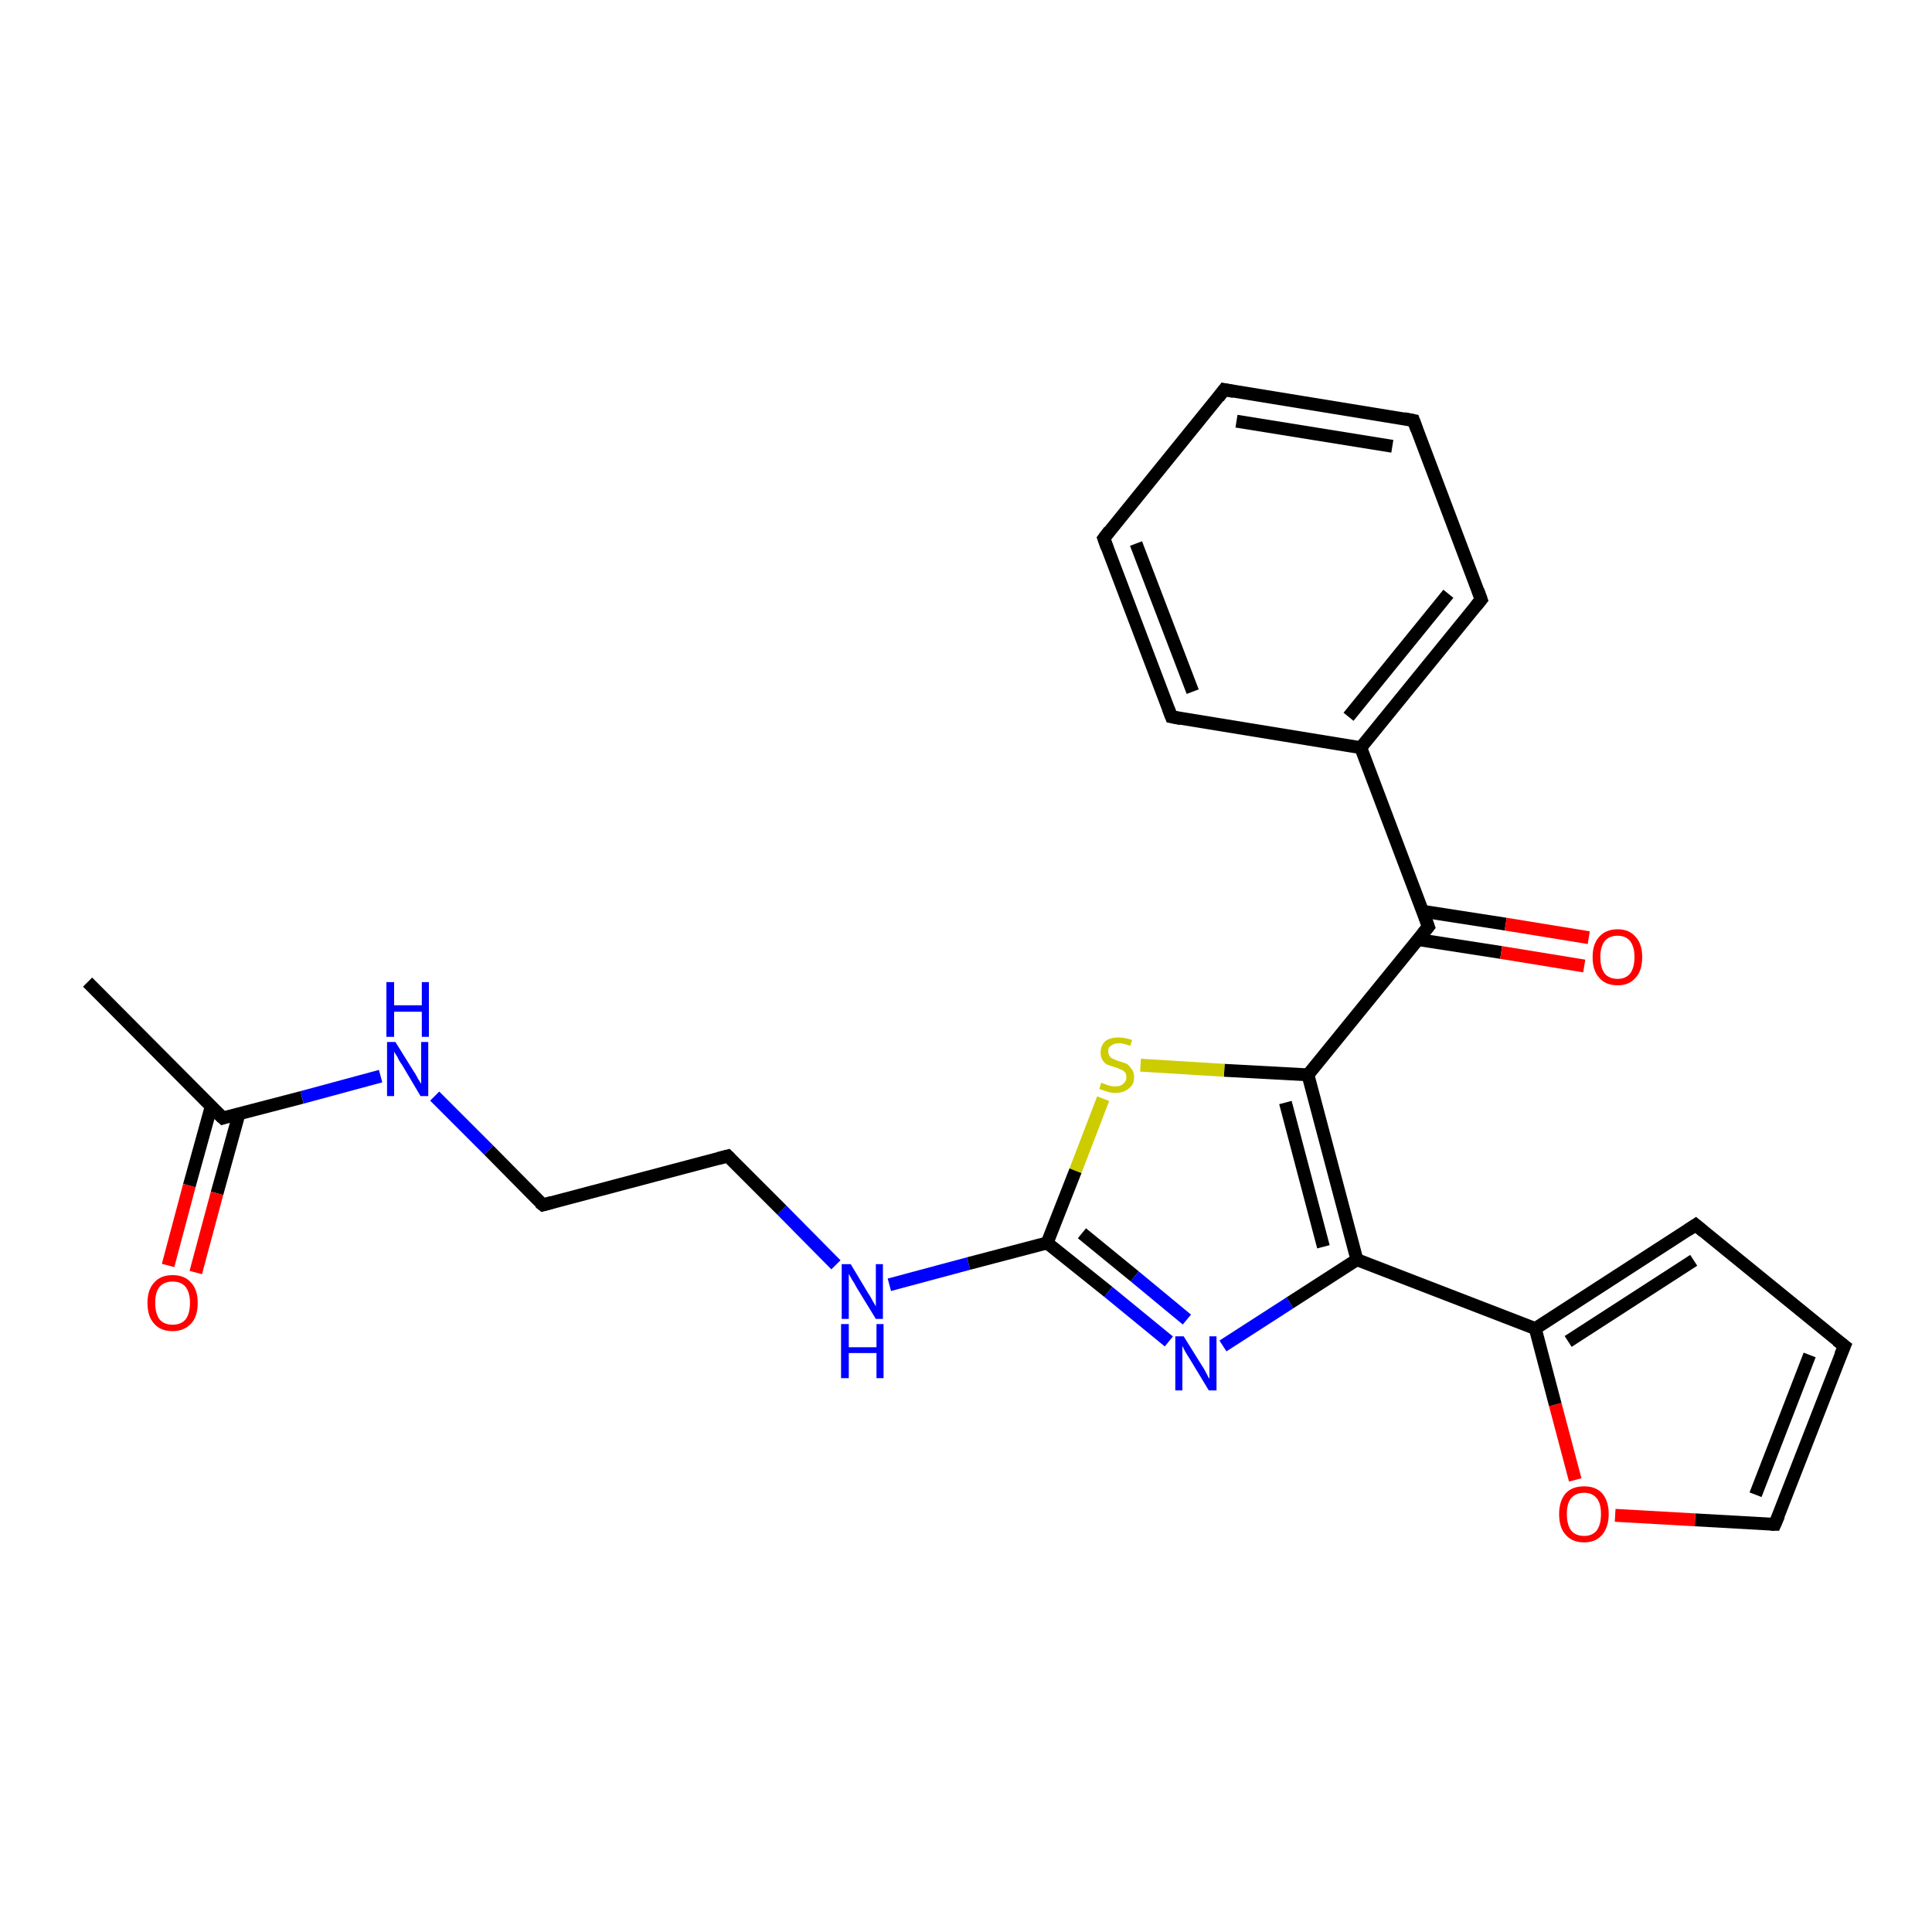 <?xml version='1.0' encoding='iso-8859-1'?>
<svg version='1.1' baseProfile='full'
              xmlns='http://www.w3.org/2000/svg'
                      xmlns:rdkit='http://www.rdkit.org/xml'
                      xmlns:xlink='http://www.w3.org/1999/xlink'
                  xml:space='preserve'
width='300px' height='300px' viewBox='0 0 300 300'>
<!-- END OF HEADER -->
<rect style='opacity:1.0;fill:#FFFFFF;stroke:none' width='300.0' height='300.0' x='0.0' y='0.0'> </rect>
<path class='bond-0 atom-0 atom-1' d='M 13.6,152.5 L 34.6,173.6' style='fill:none;fill-rule:evenodd;stroke:#000000;stroke-width:2.0px;stroke-linecap:butt;stroke-linejoin:miter;stroke-opacity:1' />
<path class='bond-1 atom-1 atom-2' d='M 32.8,171.8 L 29.4,184.1' style='fill:none;fill-rule:evenodd;stroke:#000000;stroke-width:2.0px;stroke-linecap:butt;stroke-linejoin:miter;stroke-opacity:1' />
<path class='bond-1 atom-1 atom-2' d='M 29.4,184.1 L 26.1,196.5' style='fill:none;fill-rule:evenodd;stroke:#FF0000;stroke-width:2.0px;stroke-linecap:butt;stroke-linejoin:miter;stroke-opacity:1' />
<path class='bond-1 atom-1 atom-2' d='M 37.1,173.0 L 33.7,185.3' style='fill:none;fill-rule:evenodd;stroke:#000000;stroke-width:2.0px;stroke-linecap:butt;stroke-linejoin:miter;stroke-opacity:1' />
<path class='bond-1 atom-1 atom-2' d='M 33.7,185.3 L 30.4,197.6' style='fill:none;fill-rule:evenodd;stroke:#FF0000;stroke-width:2.0px;stroke-linecap:butt;stroke-linejoin:miter;stroke-opacity:1' />
<path class='bond-2 atom-1 atom-3' d='M 34.6,173.6 L 46.9,170.4' style='fill:none;fill-rule:evenodd;stroke:#000000;stroke-width:2.0px;stroke-linecap:butt;stroke-linejoin:miter;stroke-opacity:1' />
<path class='bond-2 atom-1 atom-3' d='M 46.9,170.4 L 59.1,167.1' style='fill:none;fill-rule:evenodd;stroke:#0000FF;stroke-width:2.0px;stroke-linecap:butt;stroke-linejoin:miter;stroke-opacity:1' />
<path class='bond-3 atom-3 atom-4' d='M 67.5,170.2 L 75.9,178.6' style='fill:none;fill-rule:evenodd;stroke:#0000FF;stroke-width:2.0px;stroke-linecap:butt;stroke-linejoin:miter;stroke-opacity:1' />
<path class='bond-3 atom-3 atom-4' d='M 75.9,178.6 L 84.3,187.1' style='fill:none;fill-rule:evenodd;stroke:#000000;stroke-width:2.0px;stroke-linecap:butt;stroke-linejoin:miter;stroke-opacity:1' />
<path class='bond-4 atom-4 atom-5' d='M 84.3,187.1 L 113.0,179.5' style='fill:none;fill-rule:evenodd;stroke:#000000;stroke-width:2.0px;stroke-linecap:butt;stroke-linejoin:miter;stroke-opacity:1' />
<path class='bond-5 atom-5 atom-6' d='M 113.0,179.5 L 121.4,187.9' style='fill:none;fill-rule:evenodd;stroke:#000000;stroke-width:2.0px;stroke-linecap:butt;stroke-linejoin:miter;stroke-opacity:1' />
<path class='bond-5 atom-5 atom-6' d='M 121.4,187.9 L 129.8,196.4' style='fill:none;fill-rule:evenodd;stroke:#0000FF;stroke-width:2.0px;stroke-linecap:butt;stroke-linejoin:miter;stroke-opacity:1' />
<path class='bond-6 atom-6 atom-7' d='M 138.1,199.5 L 150.4,196.2' style='fill:none;fill-rule:evenodd;stroke:#0000FF;stroke-width:2.0px;stroke-linecap:butt;stroke-linejoin:miter;stroke-opacity:1' />
<path class='bond-6 atom-6 atom-7' d='M 150.4,196.2 L 162.6,193.0' style='fill:none;fill-rule:evenodd;stroke:#000000;stroke-width:2.0px;stroke-linecap:butt;stroke-linejoin:miter;stroke-opacity:1' />
<path class='bond-7 atom-7 atom-8' d='M 162.6,193.0 L 172.1,200.6' style='fill:none;fill-rule:evenodd;stroke:#000000;stroke-width:2.0px;stroke-linecap:butt;stroke-linejoin:miter;stroke-opacity:1' />
<path class='bond-7 atom-7 atom-8' d='M 172.1,200.6 L 181.5,208.3' style='fill:none;fill-rule:evenodd;stroke:#0000FF;stroke-width:2.0px;stroke-linecap:butt;stroke-linejoin:miter;stroke-opacity:1' />
<path class='bond-7 atom-7 atom-8' d='M 168.0,191.5 L 176.2,198.2' style='fill:none;fill-rule:evenodd;stroke:#000000;stroke-width:2.0px;stroke-linecap:butt;stroke-linejoin:miter;stroke-opacity:1' />
<path class='bond-7 atom-7 atom-8' d='M 176.2,198.2 L 184.3,204.9' style='fill:none;fill-rule:evenodd;stroke:#0000FF;stroke-width:2.0px;stroke-linecap:butt;stroke-linejoin:miter;stroke-opacity:1' />
<path class='bond-8 atom-8 atom-9' d='M 189.9,209.0 L 200.3,202.3' style='fill:none;fill-rule:evenodd;stroke:#0000FF;stroke-width:2.0px;stroke-linecap:butt;stroke-linejoin:miter;stroke-opacity:1' />
<path class='bond-8 atom-8 atom-9' d='M 200.3,202.3 L 210.7,195.6' style='fill:none;fill-rule:evenodd;stroke:#000000;stroke-width:2.0px;stroke-linecap:butt;stroke-linejoin:miter;stroke-opacity:1' />
<path class='bond-9 atom-9 atom-10' d='M 210.7,195.6 L 238.4,206.3' style='fill:none;fill-rule:evenodd;stroke:#000000;stroke-width:2.0px;stroke-linecap:butt;stroke-linejoin:miter;stroke-opacity:1' />
<path class='bond-10 atom-10 atom-11' d='M 238.4,206.3 L 263.3,190.2' style='fill:none;fill-rule:evenodd;stroke:#000000;stroke-width:2.0px;stroke-linecap:butt;stroke-linejoin:miter;stroke-opacity:1' />
<path class='bond-10 atom-10 atom-11' d='M 243.5,208.3 L 263.0,195.7' style='fill:none;fill-rule:evenodd;stroke:#000000;stroke-width:2.0px;stroke-linecap:butt;stroke-linejoin:miter;stroke-opacity:1' />
<path class='bond-11 atom-11 atom-12' d='M 263.3,190.2 L 286.4,209.0' style='fill:none;fill-rule:evenodd;stroke:#000000;stroke-width:2.0px;stroke-linecap:butt;stroke-linejoin:miter;stroke-opacity:1' />
<path class='bond-12 atom-12 atom-13' d='M 286.4,209.0 L 275.6,236.7' style='fill:none;fill-rule:evenodd;stroke:#000000;stroke-width:2.0px;stroke-linecap:butt;stroke-linejoin:miter;stroke-opacity:1' />
<path class='bond-12 atom-12 atom-13' d='M 281.0,210.4 L 272.6,232.1' style='fill:none;fill-rule:evenodd;stroke:#000000;stroke-width:2.0px;stroke-linecap:butt;stroke-linejoin:miter;stroke-opacity:1' />
<path class='bond-13 atom-13 atom-14' d='M 275.6,236.7 L 263.2,236.0' style='fill:none;fill-rule:evenodd;stroke:#000000;stroke-width:2.0px;stroke-linecap:butt;stroke-linejoin:miter;stroke-opacity:1' />
<path class='bond-13 atom-13 atom-14' d='M 263.2,236.0 L 250.8,235.3' style='fill:none;fill-rule:evenodd;stroke:#FF0000;stroke-width:2.0px;stroke-linecap:butt;stroke-linejoin:miter;stroke-opacity:1' />
<path class='bond-14 atom-9 atom-15' d='M 210.7,195.6 L 203.1,166.9' style='fill:none;fill-rule:evenodd;stroke:#000000;stroke-width:2.0px;stroke-linecap:butt;stroke-linejoin:miter;stroke-opacity:1' />
<path class='bond-14 atom-9 atom-15' d='M 205.5,193.6 L 199.6,171.2' style='fill:none;fill-rule:evenodd;stroke:#000000;stroke-width:2.0px;stroke-linecap:butt;stroke-linejoin:miter;stroke-opacity:1' />
<path class='bond-15 atom-15 atom-16' d='M 203.1,166.9 L 190.1,166.2' style='fill:none;fill-rule:evenodd;stroke:#000000;stroke-width:2.0px;stroke-linecap:butt;stroke-linejoin:miter;stroke-opacity:1' />
<path class='bond-15 atom-15 atom-16' d='M 190.1,166.2 L 177.1,165.4' style='fill:none;fill-rule:evenodd;stroke:#CCCC00;stroke-width:2.0px;stroke-linecap:butt;stroke-linejoin:miter;stroke-opacity:1' />
<path class='bond-16 atom-15 atom-17' d='M 203.1,166.9 L 221.8,143.9' style='fill:none;fill-rule:evenodd;stroke:#000000;stroke-width:2.0px;stroke-linecap:butt;stroke-linejoin:miter;stroke-opacity:1' />
<path class='bond-17 atom-17 atom-18' d='M 220.2,145.9 L 233.1,147.9' style='fill:none;fill-rule:evenodd;stroke:#000000;stroke-width:2.0px;stroke-linecap:butt;stroke-linejoin:miter;stroke-opacity:1' />
<path class='bond-17 atom-17 atom-18' d='M 233.1,147.9 L 246.0,150.0' style='fill:none;fill-rule:evenodd;stroke:#FF0000;stroke-width:2.0px;stroke-linecap:butt;stroke-linejoin:miter;stroke-opacity:1' />
<path class='bond-17 atom-17 atom-18' d='M 220.9,141.5 L 233.8,143.5' style='fill:none;fill-rule:evenodd;stroke:#000000;stroke-width:2.0px;stroke-linecap:butt;stroke-linejoin:miter;stroke-opacity:1' />
<path class='bond-17 atom-17 atom-18' d='M 233.8,143.5 L 246.7,145.6' style='fill:none;fill-rule:evenodd;stroke:#FF0000;stroke-width:2.0px;stroke-linecap:butt;stroke-linejoin:miter;stroke-opacity:1' />
<path class='bond-18 atom-17 atom-19' d='M 221.8,143.9 L 211.3,116.1' style='fill:none;fill-rule:evenodd;stroke:#000000;stroke-width:2.0px;stroke-linecap:butt;stroke-linejoin:miter;stroke-opacity:1' />
<path class='bond-19 atom-19 atom-20' d='M 211.3,116.1 L 230.0,93.1' style='fill:none;fill-rule:evenodd;stroke:#000000;stroke-width:2.0px;stroke-linecap:butt;stroke-linejoin:miter;stroke-opacity:1' />
<path class='bond-19 atom-19 atom-20' d='M 209.4,111.3 L 224.9,92.2' style='fill:none;fill-rule:evenodd;stroke:#000000;stroke-width:2.0px;stroke-linecap:butt;stroke-linejoin:miter;stroke-opacity:1' />
<path class='bond-20 atom-20 atom-21' d='M 230.0,93.1 L 219.5,65.3' style='fill:none;fill-rule:evenodd;stroke:#000000;stroke-width:2.0px;stroke-linecap:butt;stroke-linejoin:miter;stroke-opacity:1' />
<path class='bond-21 atom-21 atom-22' d='M 219.5,65.3 L 190.1,60.5' style='fill:none;fill-rule:evenodd;stroke:#000000;stroke-width:2.0px;stroke-linecap:butt;stroke-linejoin:miter;stroke-opacity:1' />
<path class='bond-21 atom-21 atom-22' d='M 216.2,69.3 L 192.0,65.4' style='fill:none;fill-rule:evenodd;stroke:#000000;stroke-width:2.0px;stroke-linecap:butt;stroke-linejoin:miter;stroke-opacity:1' />
<path class='bond-22 atom-22 atom-23' d='M 190.1,60.5 L 171.4,83.6' style='fill:none;fill-rule:evenodd;stroke:#000000;stroke-width:2.0px;stroke-linecap:butt;stroke-linejoin:miter;stroke-opacity:1' />
<path class='bond-23 atom-23 atom-24' d='M 171.4,83.6 L 181.9,111.3' style='fill:none;fill-rule:evenodd;stroke:#000000;stroke-width:2.0px;stroke-linecap:butt;stroke-linejoin:miter;stroke-opacity:1' />
<path class='bond-23 atom-23 atom-24' d='M 176.4,84.4 L 185.2,107.4' style='fill:none;fill-rule:evenodd;stroke:#000000;stroke-width:2.0px;stroke-linecap:butt;stroke-linejoin:miter;stroke-opacity:1' />
<path class='bond-24 atom-16 atom-7' d='M 171.3,170.6 L 167.0,181.8' style='fill:none;fill-rule:evenodd;stroke:#CCCC00;stroke-width:2.0px;stroke-linecap:butt;stroke-linejoin:miter;stroke-opacity:1' />
<path class='bond-24 atom-16 atom-7' d='M 167.0,181.8 L 162.6,193.0' style='fill:none;fill-rule:evenodd;stroke:#000000;stroke-width:2.0px;stroke-linecap:butt;stroke-linejoin:miter;stroke-opacity:1' />
<path class='bond-25 atom-24 atom-19' d='M 181.9,111.3 L 211.3,116.1' style='fill:none;fill-rule:evenodd;stroke:#000000;stroke-width:2.0px;stroke-linecap:butt;stroke-linejoin:miter;stroke-opacity:1' />
<path class='bond-26 atom-14 atom-10' d='M 244.6,229.8 L 241.5,218.1' style='fill:none;fill-rule:evenodd;stroke:#FF0000;stroke-width:2.0px;stroke-linecap:butt;stroke-linejoin:miter;stroke-opacity:1' />
<path class='bond-26 atom-14 atom-10' d='M 241.5,218.1 L 238.4,206.3' style='fill:none;fill-rule:evenodd;stroke:#000000;stroke-width:2.0px;stroke-linecap:butt;stroke-linejoin:miter;stroke-opacity:1' />
<path d='M 33.5,172.6 L 34.6,173.6 L 35.2,173.4' style='fill:none;stroke:#000000;stroke-width:2.0px;stroke-linecap:butt;stroke-linejoin:miter;stroke-opacity:1;' />
<path d='M 83.8,186.7 L 84.3,187.1 L 85.7,186.7' style='fill:none;stroke:#000000;stroke-width:2.0px;stroke-linecap:butt;stroke-linejoin:miter;stroke-opacity:1;' />
<path d='M 111.5,179.9 L 113.0,179.5 L 113.4,179.9' style='fill:none;stroke:#000000;stroke-width:2.0px;stroke-linecap:butt;stroke-linejoin:miter;stroke-opacity:1;' />
<path d='M 262.1,191.0 L 263.3,190.2 L 264.5,191.2' style='fill:none;stroke:#000000;stroke-width:2.0px;stroke-linecap:butt;stroke-linejoin:miter;stroke-opacity:1;' />
<path d='M 285.2,208.1 L 286.4,209.0 L 285.8,210.4' style='fill:none;stroke:#000000;stroke-width:2.0px;stroke-linecap:butt;stroke-linejoin:miter;stroke-opacity:1;' />
<path d='M 276.2,235.3 L 275.6,236.7 L 275.0,236.7' style='fill:none;stroke:#000000;stroke-width:2.0px;stroke-linecap:butt;stroke-linejoin:miter;stroke-opacity:1;' />
<path d='M 220.9,145.0 L 221.8,143.9 L 221.3,142.5' style='fill:none;stroke:#000000;stroke-width:2.0px;stroke-linecap:butt;stroke-linejoin:miter;stroke-opacity:1;' />
<path d='M 229.1,94.2 L 230.0,93.1 L 229.5,91.7' style='fill:none;stroke:#000000;stroke-width:2.0px;stroke-linecap:butt;stroke-linejoin:miter;stroke-opacity:1;' />
<path d='M 220.0,66.7 L 219.5,65.3 L 218.0,65.0' style='fill:none;stroke:#000000;stroke-width:2.0px;stroke-linecap:butt;stroke-linejoin:miter;stroke-opacity:1;' />
<path d='M 191.6,60.8 L 190.1,60.5 L 189.2,61.7' style='fill:none;stroke:#000000;stroke-width:2.0px;stroke-linecap:butt;stroke-linejoin:miter;stroke-opacity:1;' />
<path d='M 172.3,82.4 L 171.4,83.6 L 171.9,85.0' style='fill:none;stroke:#000000;stroke-width:2.0px;stroke-linecap:butt;stroke-linejoin:miter;stroke-opacity:1;' />
<path d='M 181.4,110.0 L 181.9,111.3 L 183.4,111.6' style='fill:none;stroke:#000000;stroke-width:2.0px;stroke-linecap:butt;stroke-linejoin:miter;stroke-opacity:1;' />
<path class='atom-2' d='M 22.9 202.3
Q 22.9 200.3, 23.9 199.2
Q 24.9 198.0, 26.8 198.0
Q 28.7 198.0, 29.7 199.2
Q 30.7 200.3, 30.7 202.3
Q 30.7 204.4, 29.7 205.5
Q 28.6 206.7, 26.8 206.7
Q 24.9 206.7, 23.9 205.5
Q 22.9 204.4, 22.9 202.3
M 26.8 205.7
Q 28.1 205.7, 28.8 204.9
Q 29.5 204.0, 29.5 202.3
Q 29.5 200.7, 28.8 199.8
Q 28.1 199.0, 26.8 199.0
Q 25.5 199.0, 24.8 199.8
Q 24.1 200.6, 24.1 202.3
Q 24.1 204.0, 24.8 204.9
Q 25.5 205.7, 26.8 205.7
' fill='#FF0000'/>
<path class='atom-3' d='M 61.4 161.8
L 64.2 166.3
Q 64.5 166.7, 64.9 167.5
Q 65.4 168.3, 65.4 168.3
L 65.4 161.8
L 66.5 161.8
L 66.5 170.2
L 65.3 170.2
L 62.4 165.3
Q 62.0 164.8, 61.7 164.1
Q 61.3 163.5, 61.2 163.3
L 61.2 170.2
L 60.1 170.2
L 60.1 161.8
L 61.4 161.8
' fill='#0000FF'/>
<path class='atom-3' d='M 60.0 152.5
L 61.2 152.5
L 61.2 156.1
L 65.5 156.1
L 65.5 152.5
L 66.6 152.5
L 66.6 161.0
L 65.5 161.0
L 65.5 157.1
L 61.2 157.1
L 61.2 161.0
L 60.0 161.0
L 60.0 152.5
' fill='#0000FF'/>
<path class='atom-6' d='M 132.1 196.3
L 134.8 200.8
Q 135.1 201.2, 135.5 202.0
Q 136.0 202.8, 136.0 202.9
L 136.0 196.3
L 137.1 196.3
L 137.1 204.8
L 136.0 204.8
L 133.0 199.9
Q 132.7 199.3, 132.3 198.7
Q 131.9 198.0, 131.8 197.8
L 131.8 204.8
L 130.7 204.8
L 130.7 196.3
L 132.1 196.3
' fill='#0000FF'/>
<path class='atom-6' d='M 130.6 205.6
L 131.8 205.6
L 131.8 209.2
L 136.1 209.2
L 136.1 205.6
L 137.2 205.6
L 137.2 214.0
L 136.1 214.0
L 136.1 210.1
L 131.8 210.1
L 131.8 214.0
L 130.6 214.0
L 130.6 205.6
' fill='#0000FF'/>
<path class='atom-8' d='M 183.8 207.5
L 186.6 212.0
Q 186.9 212.4, 187.3 213.2
Q 187.7 214.0, 187.8 214.1
L 187.8 207.5
L 188.9 207.5
L 188.9 215.9
L 187.7 215.9
L 184.8 211.1
Q 184.4 210.5, 184.0 209.8
Q 183.7 209.2, 183.6 209.0
L 183.6 215.9
L 182.5 215.9
L 182.5 207.5
L 183.8 207.5
' fill='#0000FF'/>
<path class='atom-14' d='M 242.1 235.1
Q 242.1 233.1, 243.1 231.9
Q 244.1 230.8, 246.0 230.8
Q 247.8 230.8, 248.8 231.9
Q 249.8 233.1, 249.8 235.1
Q 249.8 237.1, 248.8 238.3
Q 247.8 239.5, 246.0 239.5
Q 244.1 239.5, 243.1 238.3
Q 242.1 237.2, 242.1 235.1
M 246.0 238.5
Q 247.2 238.5, 247.9 237.7
Q 248.6 236.8, 248.6 235.1
Q 248.6 233.4, 247.9 232.6
Q 247.2 231.8, 246.0 231.8
Q 244.7 231.8, 244.0 232.6
Q 243.3 233.4, 243.3 235.1
Q 243.3 236.8, 244.0 237.7
Q 244.7 238.5, 246.0 238.5
' fill='#FF0000'/>
<path class='atom-16' d='M 171.0 168.1
Q 171.1 168.2, 171.5 168.3
Q 171.9 168.5, 172.3 168.6
Q 172.8 168.7, 173.2 168.7
Q 174.0 168.7, 174.4 168.3
Q 174.9 167.9, 174.9 167.3
Q 174.9 166.8, 174.7 166.5
Q 174.4 166.2, 174.1 166.1
Q 173.7 165.9, 173.1 165.7
Q 172.4 165.5, 171.9 165.3
Q 171.5 165.1, 171.2 164.6
Q 170.9 164.2, 170.9 163.4
Q 170.9 162.4, 171.6 161.7
Q 172.3 161.1, 173.7 161.1
Q 174.7 161.1, 175.8 161.5
L 175.5 162.4
Q 174.5 162.0, 173.8 162.0
Q 172.9 162.0, 172.5 162.4
Q 172.0 162.7, 172.1 163.3
Q 172.1 163.7, 172.3 164.0
Q 172.5 164.3, 172.8 164.4
Q 173.2 164.6, 173.8 164.8
Q 174.5 165.0, 175.0 165.2
Q 175.4 165.5, 175.7 166.0
Q 176.1 166.4, 176.1 167.3
Q 176.1 168.4, 175.3 169.0
Q 174.5 169.7, 173.2 169.7
Q 172.5 169.7, 171.9 169.5
Q 171.3 169.3, 170.7 169.1
L 171.0 168.1
' fill='#CCCC00'/>
<path class='atom-18' d='M 247.3 148.6
Q 247.3 146.6, 248.3 145.5
Q 249.3 144.3, 251.2 144.3
Q 253.0 144.3, 254.0 145.5
Q 255.0 146.6, 255.0 148.6
Q 255.0 150.7, 254.0 151.8
Q 253.0 153.0, 251.2 153.0
Q 249.3 153.0, 248.3 151.8
Q 247.3 150.7, 247.3 148.6
M 251.2 152.0
Q 252.4 152.0, 253.1 151.2
Q 253.8 150.3, 253.8 148.6
Q 253.8 147.0, 253.1 146.1
Q 252.4 145.3, 251.2 145.3
Q 249.9 145.3, 249.2 146.1
Q 248.5 147.0, 248.5 148.6
Q 248.5 150.3, 249.2 151.2
Q 249.9 152.0, 251.2 152.0
' fill='#FF0000'/>
</svg>
